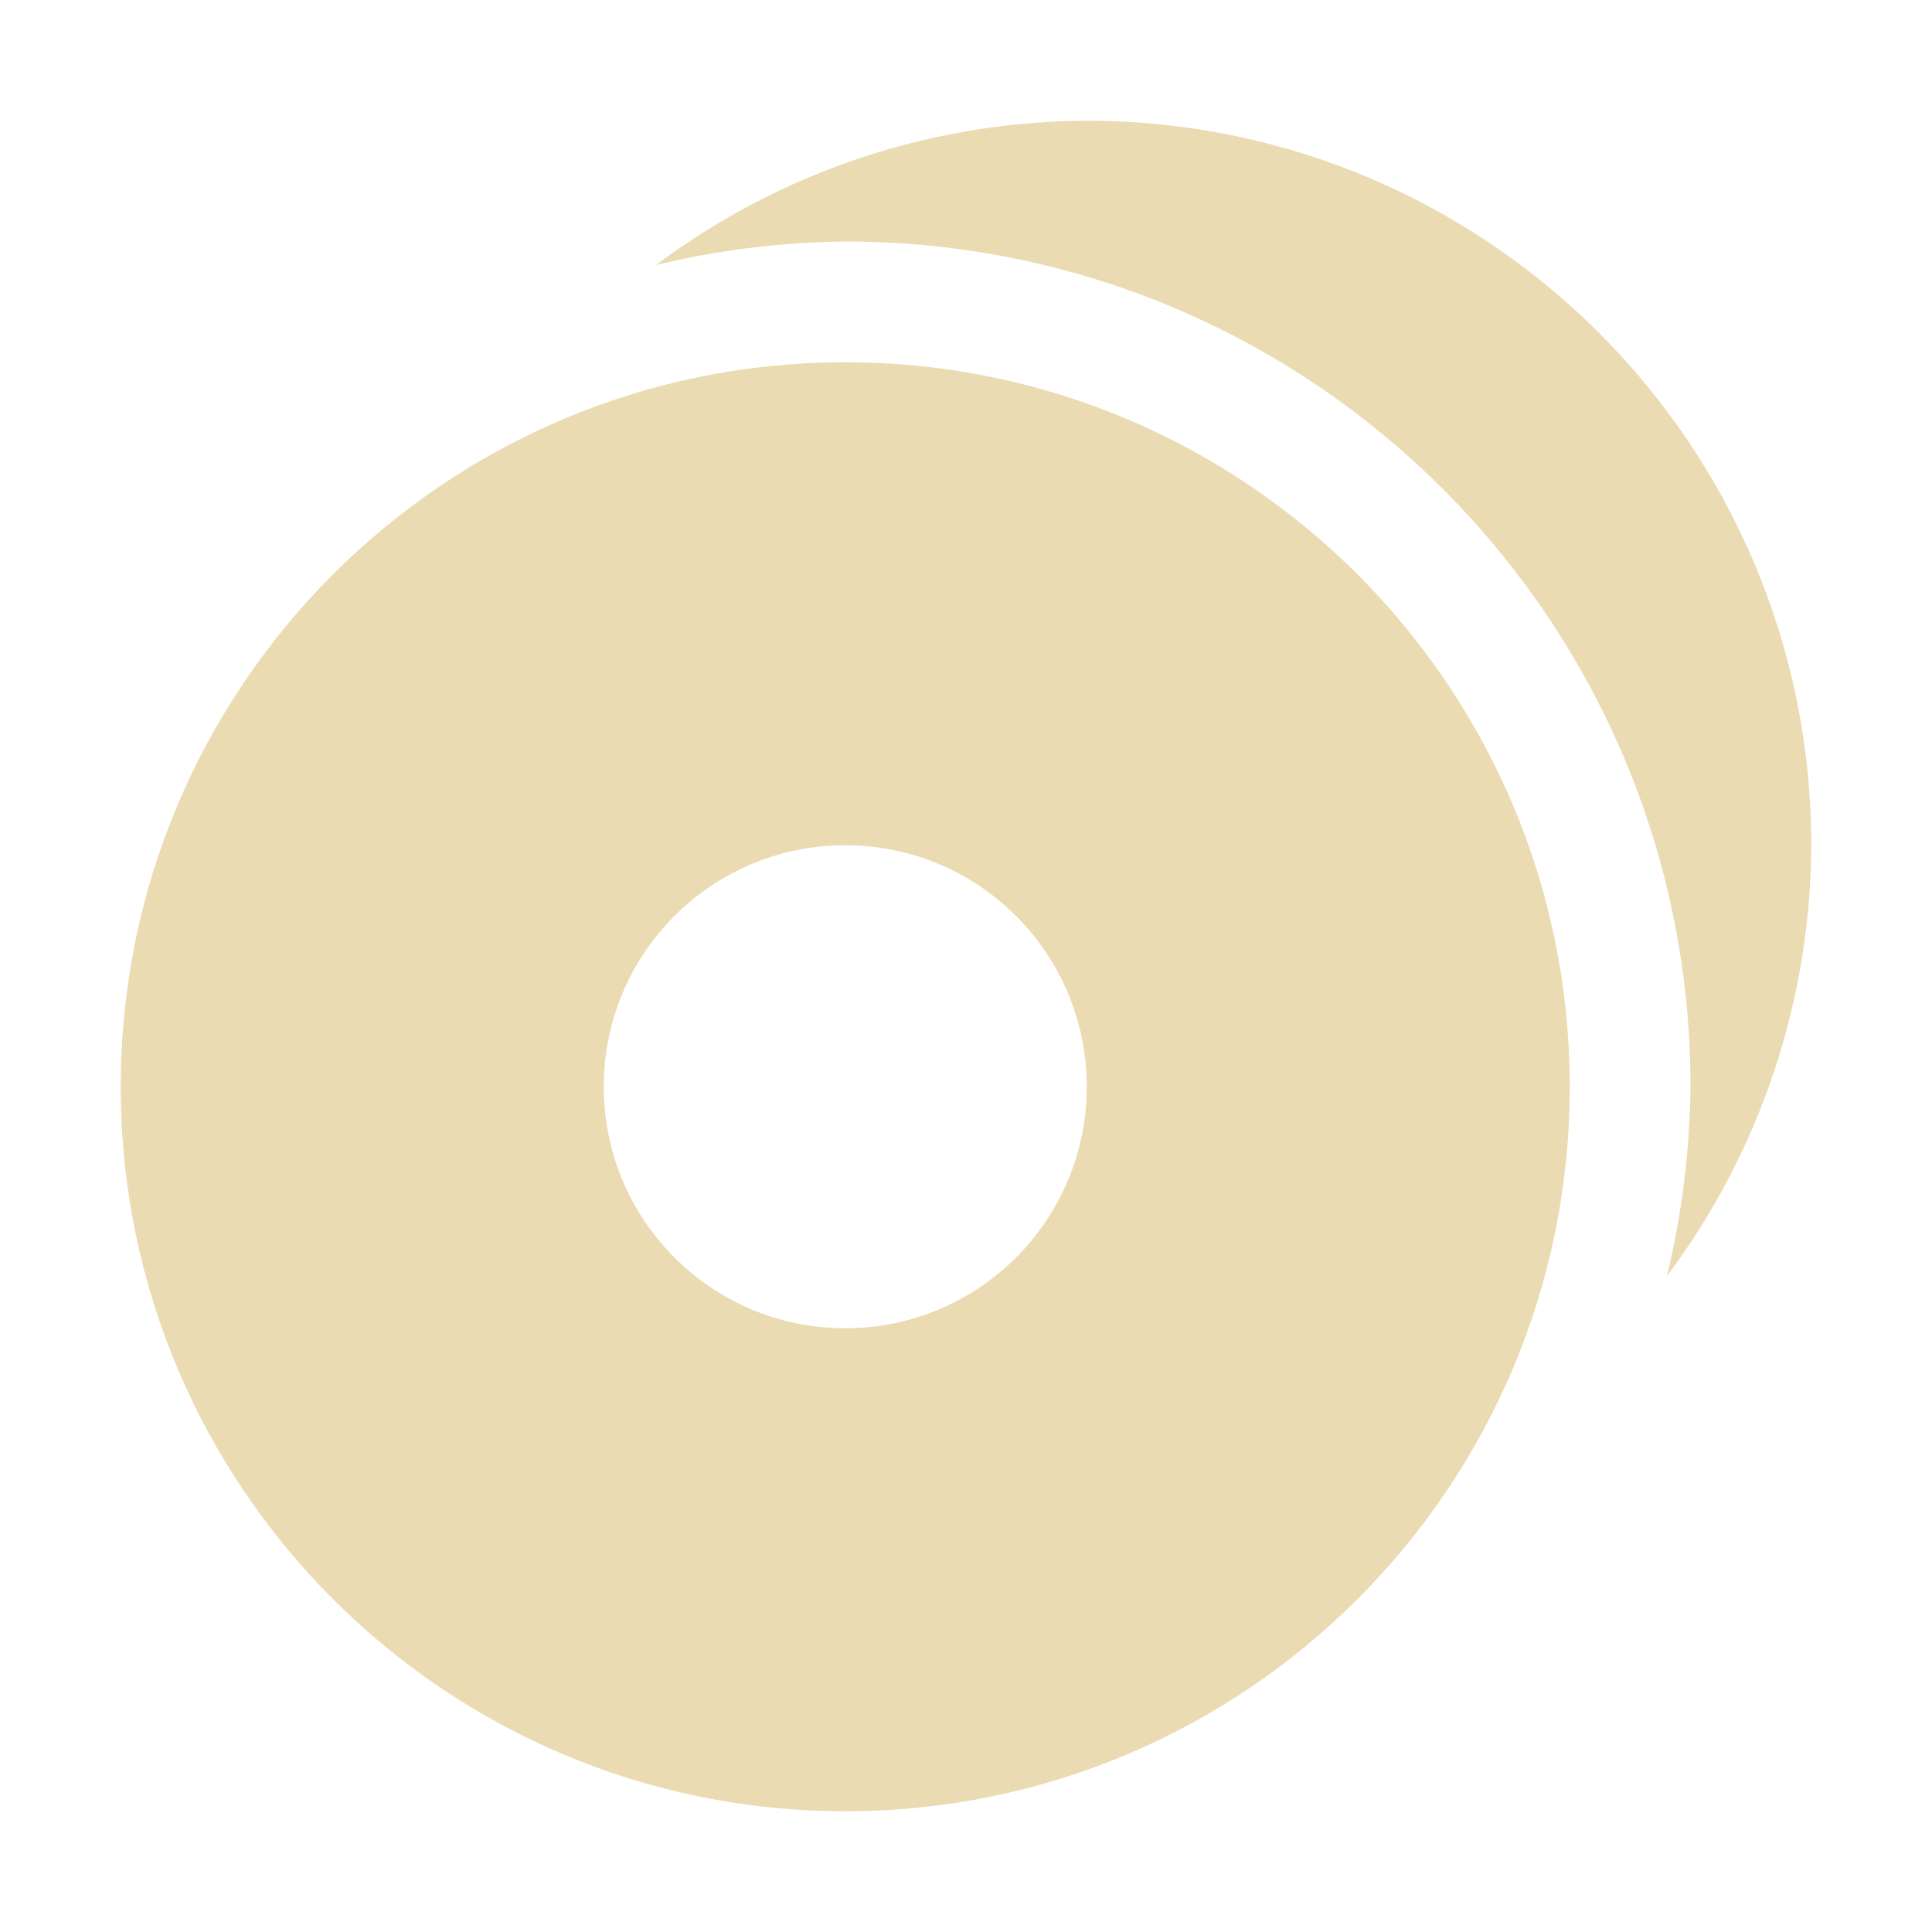 <svg width="16" height="16" version="1.1" viewBox="0 0 16 16" xmlns="http://www.w3.org/2000/svg">
  <defs>
    <style id="current-color-scheme" type="text/css">.ColorScheme-Text { color:#ebdbb2; } .ColorScheme-Highlight { color:#458588; }</style>
  </defs>
  <path class="ColorScheme-Text" d="m9 1c-1.287 0.005-2.538 0.424-3.568 1.195 0.514-0.124 1.04-0.19 1.568-0.195 3.866 0 7 3.134 7 7-0.006 0.528-0.071 1.055-0.195 1.568 0.771-1.03 1.19-2.281 1.195-3.568 0-3.314-2.686-6-6-6zm-2 2c-3.314 0-6 2.686-6 6s2.686 6 6 6 6-2.686 6-6c-1e-6 -3.314-2.686-6-6-6zm0 4c1.105 0 2 0.895 2 2s-0.895 2-2 2c-1.105 0-2-0.895-2-2 1e-6 -1.105 0.895-2 2-2z" fill="currentColor"/>
</svg>
